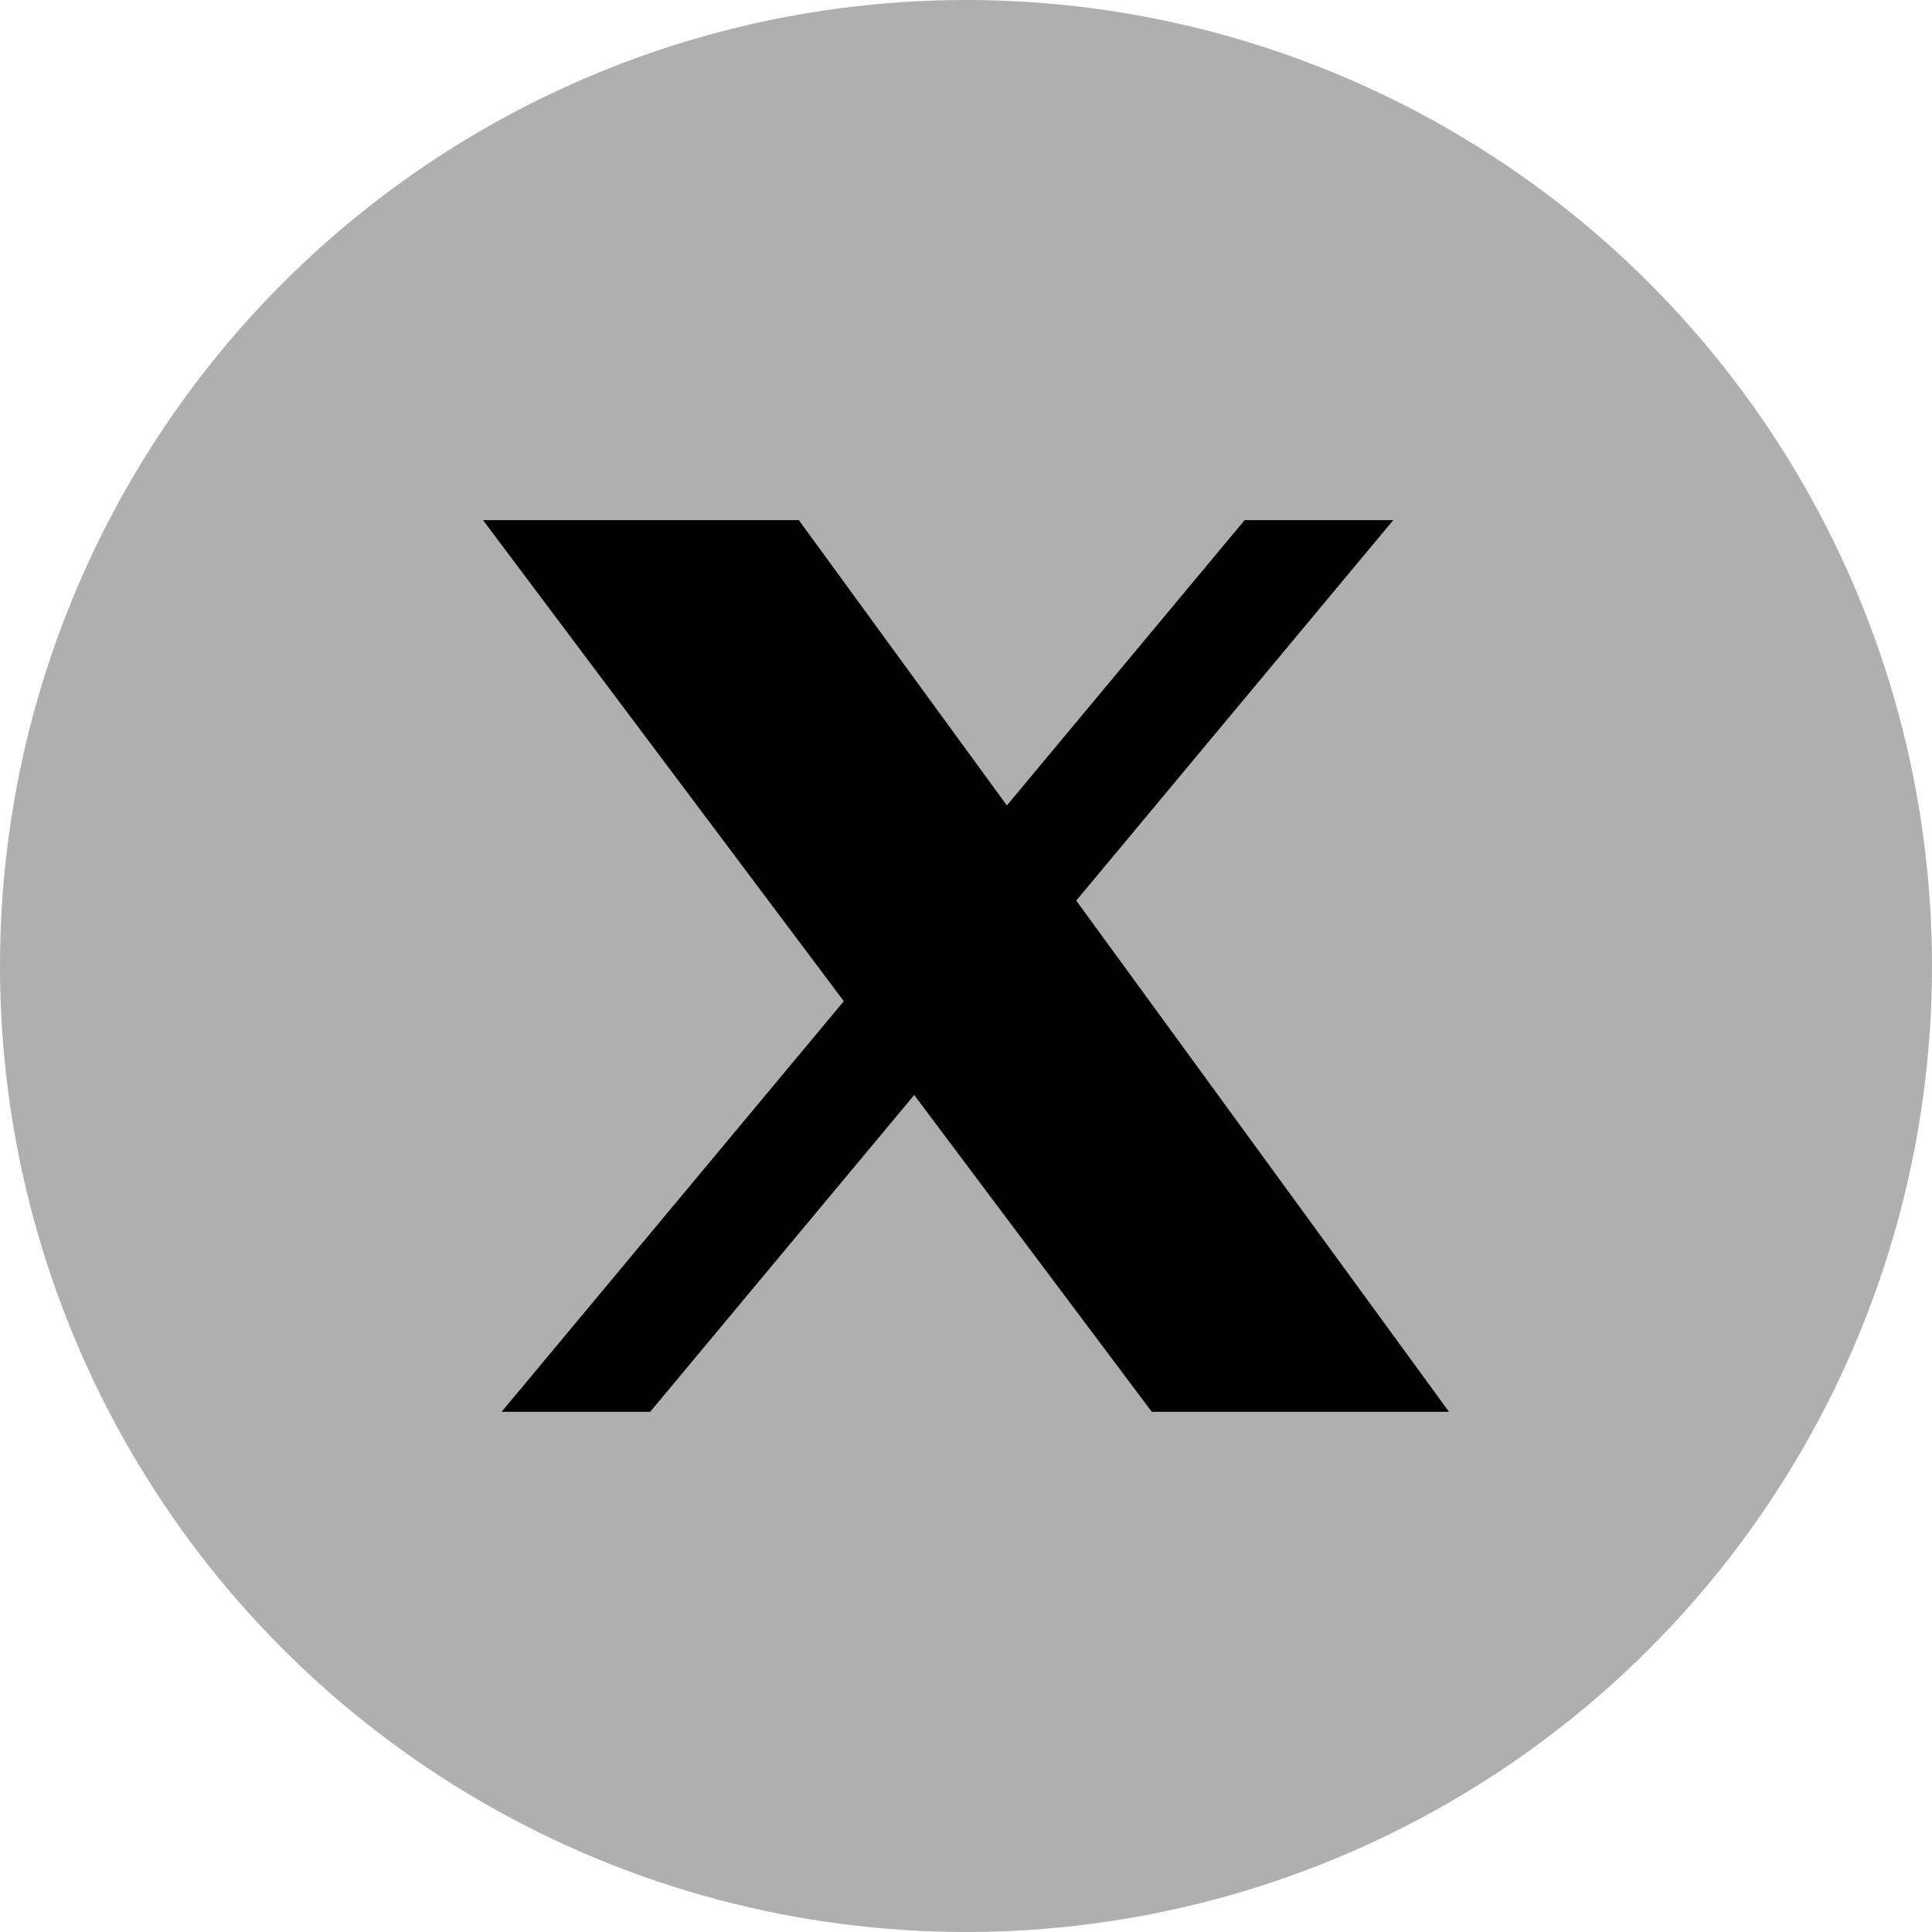 <svg width="32" height="32" viewBox="0 0 32 32" fill="none" xmlns="http://www.w3.org/2000/svg">
<circle cx="16" cy="16" r="16" fill="#AFAFAF"/>
<path d="M8 8.615H13.231L16.677 13.341L20.615 8.615H23.077L17.826 14.917L24 23.384H19.077L15.142 18.137L10.769 23.384H8.308L13.976 16.583L8 8.615Z" fill="black"/>
</svg>
